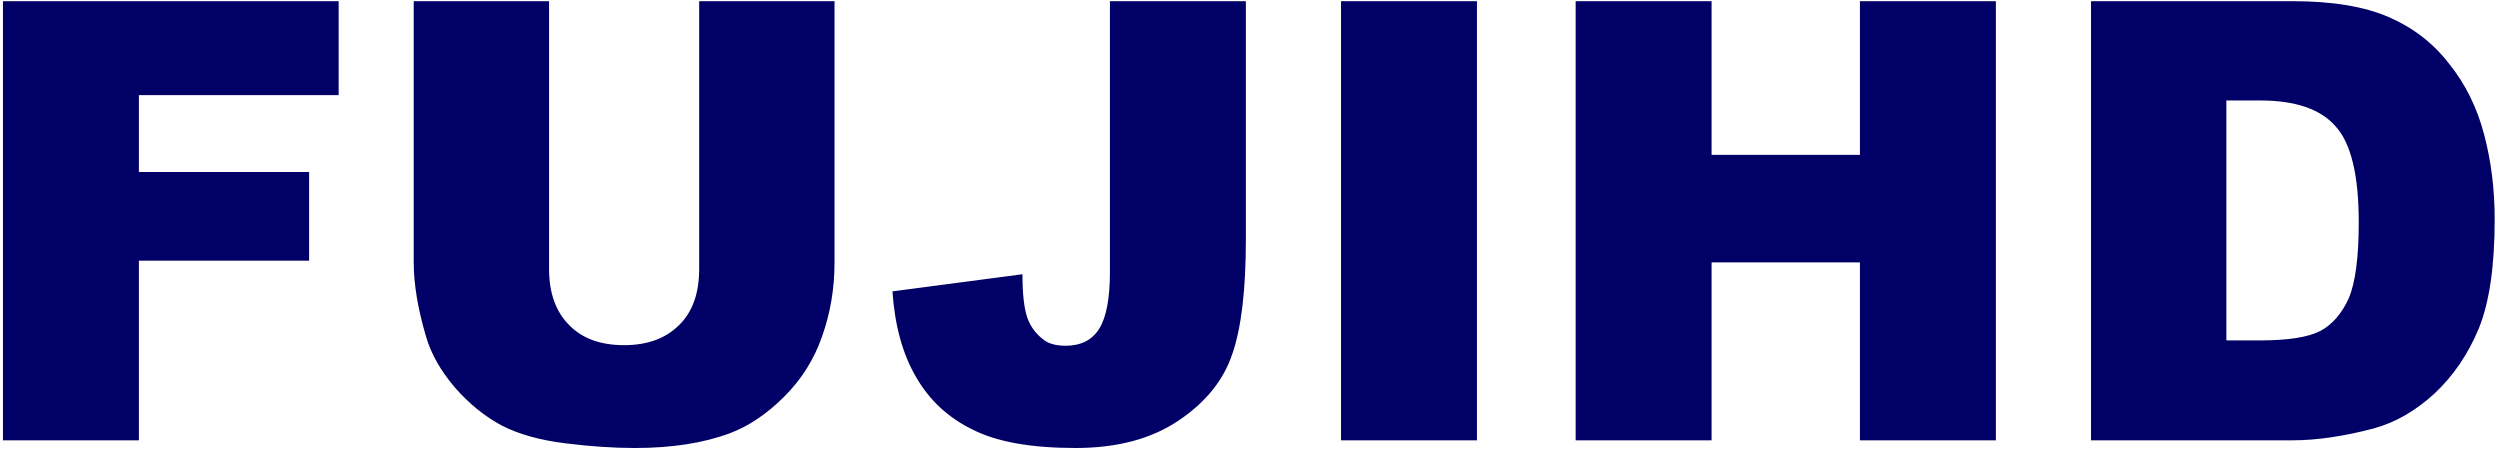 <svg xmlns="http://www.w3.org/2000/svg" viewBox="0 0 423 76" width="423" height="76"><style>.a{fill:#006}</style><path fill-rule="evenodd" class="a" d="m0.5 0.2h56.8v15.9h-33.8v13h28.8v15h-28.8v30.4h-23zm117.8 0h22.9v44.2q0 6.6-2.1 12.5-2 5.8-6.4 10.2-4.4 4.4-9.2 6.2-6.7 2.5-16.1 2.5-5.4 0-11.8-0.8-6.4-0.8-10.7-3-4.3-2.3-7.9-6.4-3.6-4.2-4.9-8.6-2.1-7.1-2.1-12.6v-44.2h22.9v45.3q0 6.1 3.4 9.5 3.3 3.4 9.3 3.4 5.9 0 9.3-3.4 3.4-3.3 3.4-9.5zm69.5 0h23v40.3q0 12.8-2.3 19.4-2.2 6.6-9 11.2-6.9 4.7-17.5 4.7-11.3 0-17.4-3.1-6.2-3-9.6-8.9-3.4-5.8-4-14.5l22-2.9q0 4.9 0.8 7.3 0.8 2.3 2.8 3.8 1.3 1 3.7 1 3.9 0 5.7-2.9 1.8-2.9 1.8-9.6zm39.1 0h23v74.3h-23zm39.7 0h23v26h25.1v-26h23v74.3h-23v-30.1h-25.1v30.1h-23zm87.2 0h34.1q10.1 0 16.3 2.7 6.2 2.7 10.2 7.9 4.1 5.1 5.9 11.9 1.8 6.8 1.8 14.4 0 11.9-2.7 18.5-2.7 6.5-7.5 11-4.8 4.4-10.3 5.9-7.6 2-13.7 2h-34.1zm22.9 16.8v40.6h5.6q7.2 0 10.3-1.6 3-1.6 4.8-5.5 1.7-4 1.7-12.9 0-11.9-3.9-16.2-3.8-4.4-12.8-4.4z"></path></svg>